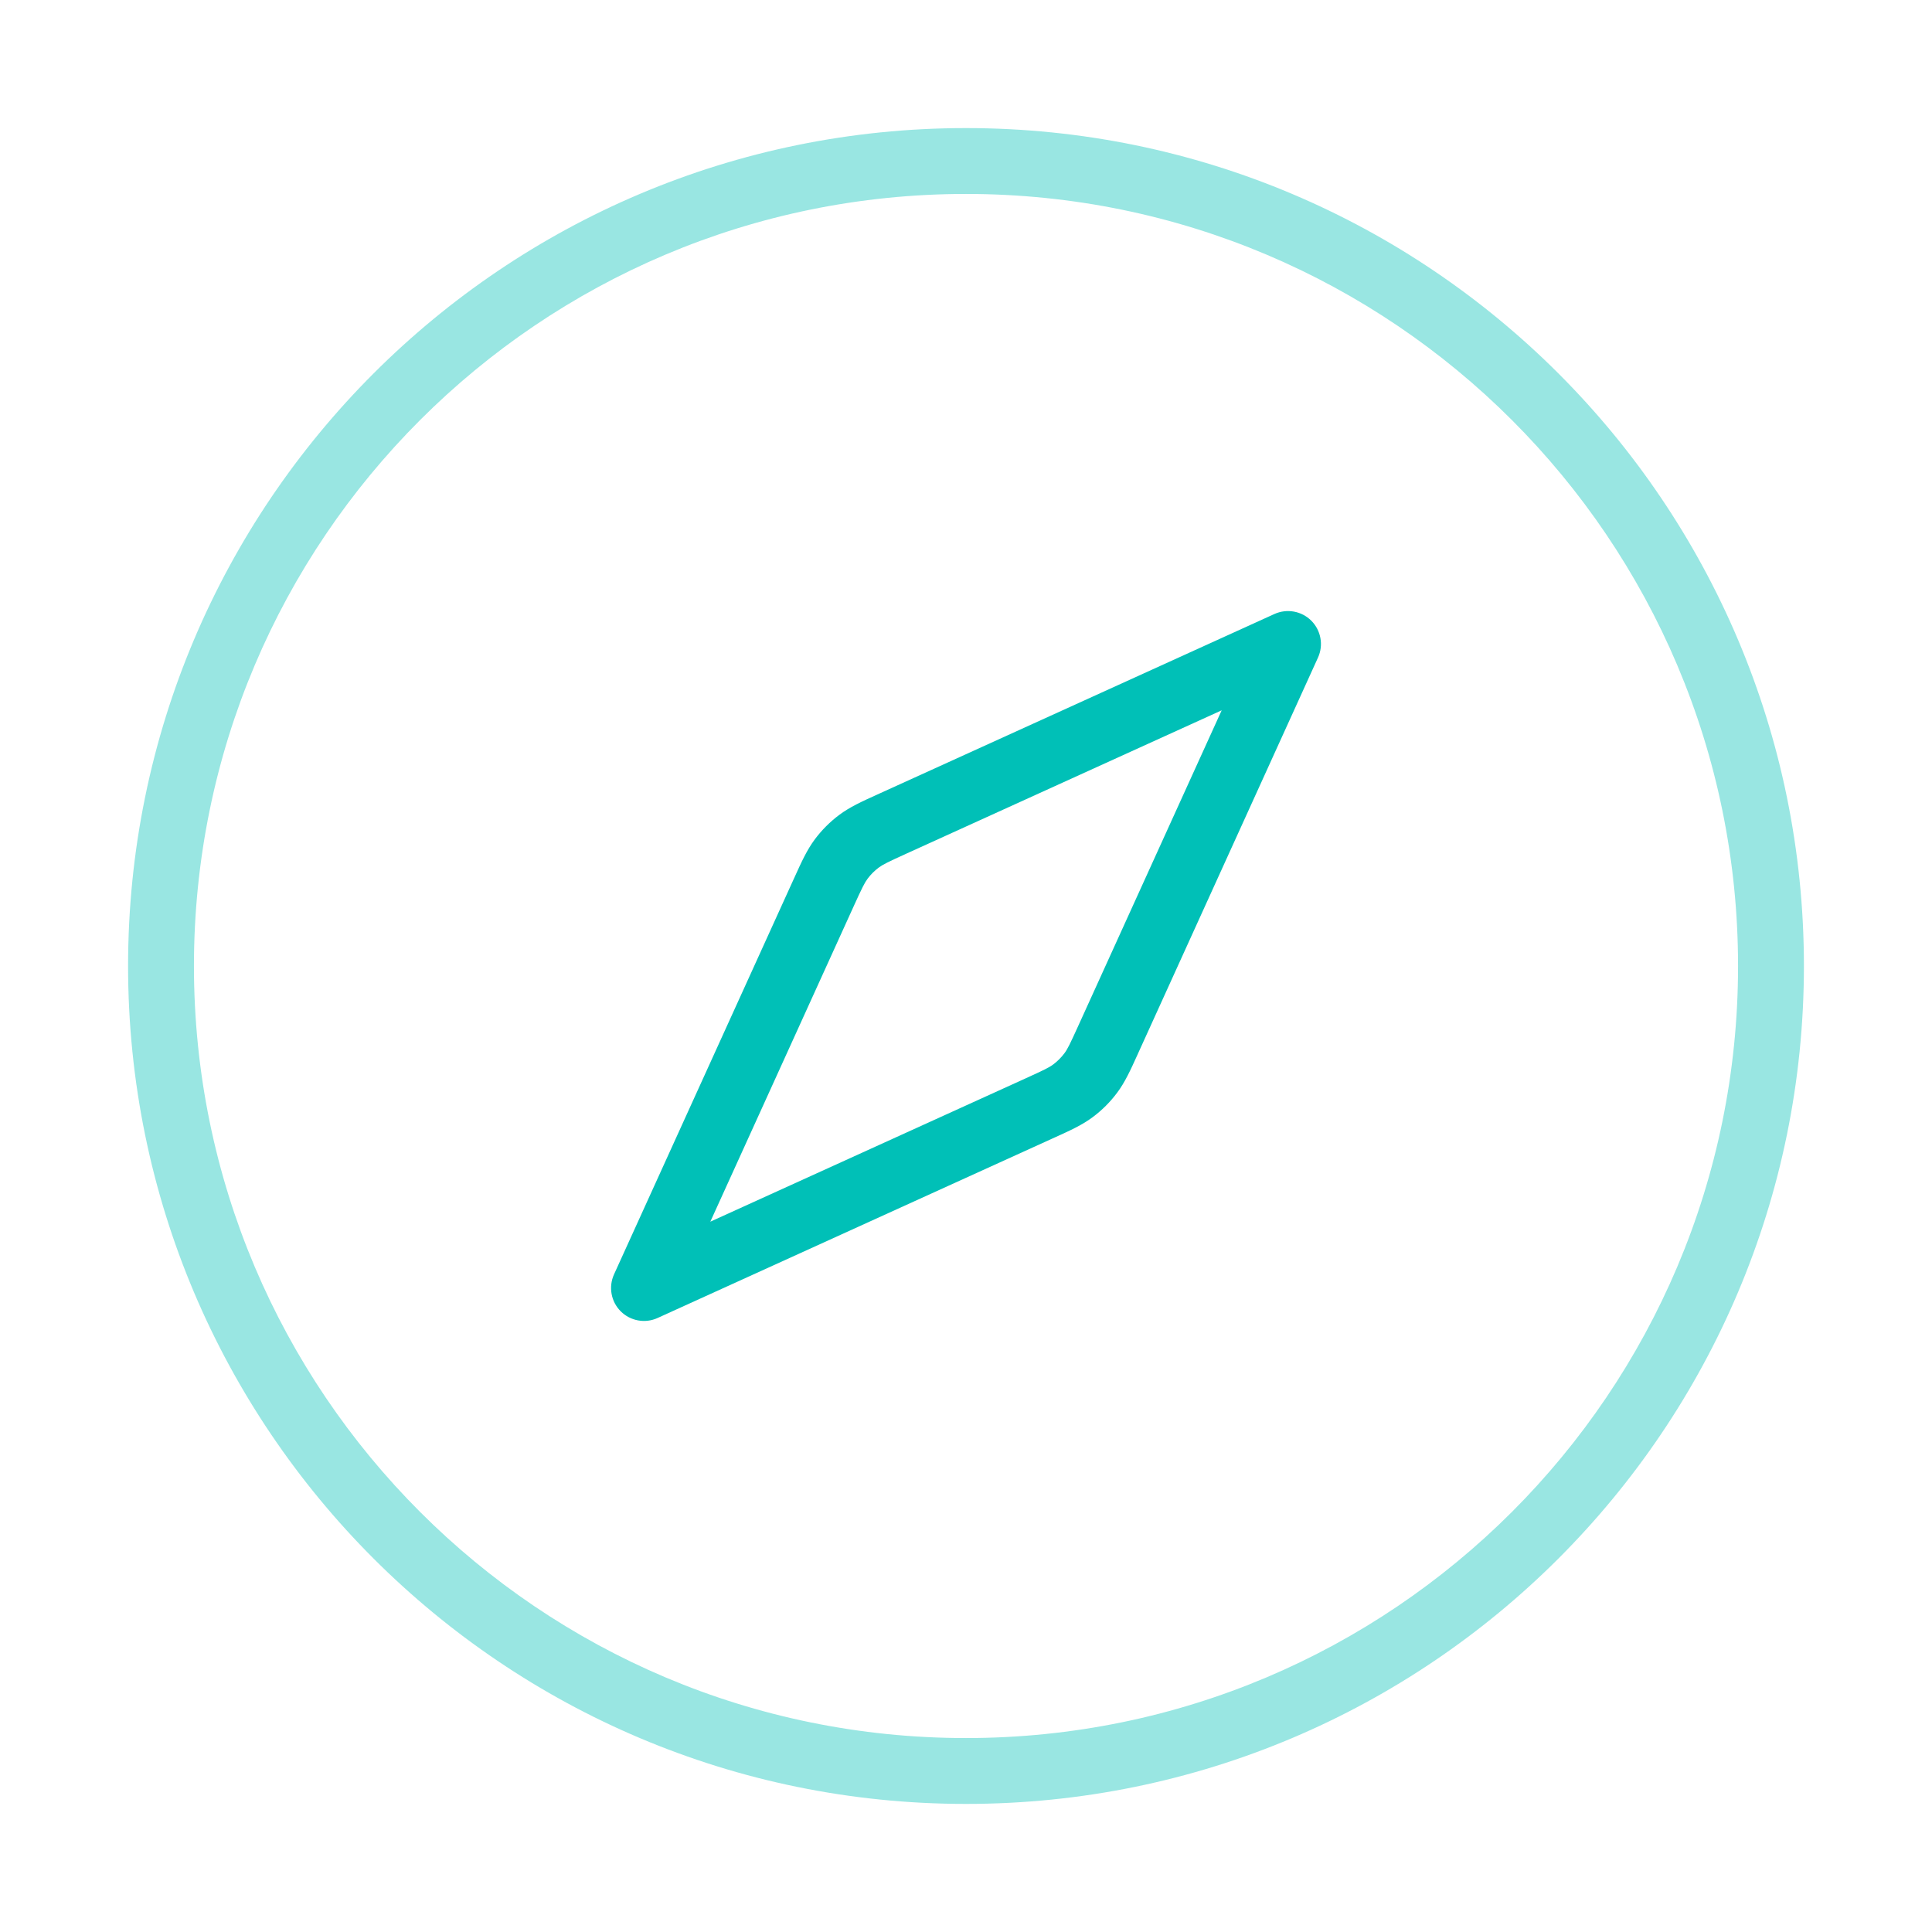 <svg width="44" height="44" viewBox="0 0 44 44" fill="none" xmlns="http://www.w3.org/2000/svg">
<path fill-rule="evenodd" clip-rule="evenodd" d="M29.864 14.136C30.085 14.357 30.146 14.693 30.016 14.977L25.929 23.968C25.92 23.988 25.911 24.008 25.902 24.028C25.745 24.374 25.621 24.647 25.442 24.886C25.285 25.097 25.097 25.285 24.886 25.442C24.647 25.621 24.374 25.745 24.028 25.902C24.008 25.911 23.988 25.92 23.968 25.929L14.977 30.016C14.693 30.146 14.357 30.085 14.136 29.864C13.915 29.643 13.855 29.308 13.984 29.023L18.071 20.032C18.08 20.012 18.089 19.992 18.098 19.973C18.255 19.626 18.379 19.354 18.558 19.114C18.716 18.903 18.903 18.716 19.114 18.558C19.354 18.379 19.626 18.255 19.973 18.098C19.992 18.089 20.012 18.08 20.032 18.071L29.023 13.984C29.308 13.855 29.643 13.915 29.864 14.136ZM27.823 16.177L20.653 19.436C20.219 19.633 20.105 19.69 20.012 19.759C19.916 19.831 19.831 19.916 19.759 20.012C19.69 20.105 19.633 20.219 19.436 20.653L16.177 27.823L23.347 24.564C23.781 24.367 23.895 24.311 23.988 24.241C24.084 24.169 24.169 24.084 24.241 23.988C24.311 23.895 24.367 23.781 24.564 23.347L27.823 16.177Z" fill="#00C0B7"/>
<path opacity="0.4" fill-rule="evenodd" clip-rule="evenodd" d="M22 4.417C12.289 4.417 4.417 12.289 4.417 22C4.417 31.711 12.289 39.583 22 39.583C31.711 39.583 39.583 31.711 39.583 22C39.583 12.289 31.711 4.417 22 4.417ZM2.917 22C2.917 11.461 11.461 2.917 22 2.917C32.539 2.917 41.083 11.461 41.083 22C41.083 32.539 32.539 41.083 22 41.083C11.461 41.083 2.917 32.539 2.917 22Z" fill="#00C0B7"/>
</svg>
